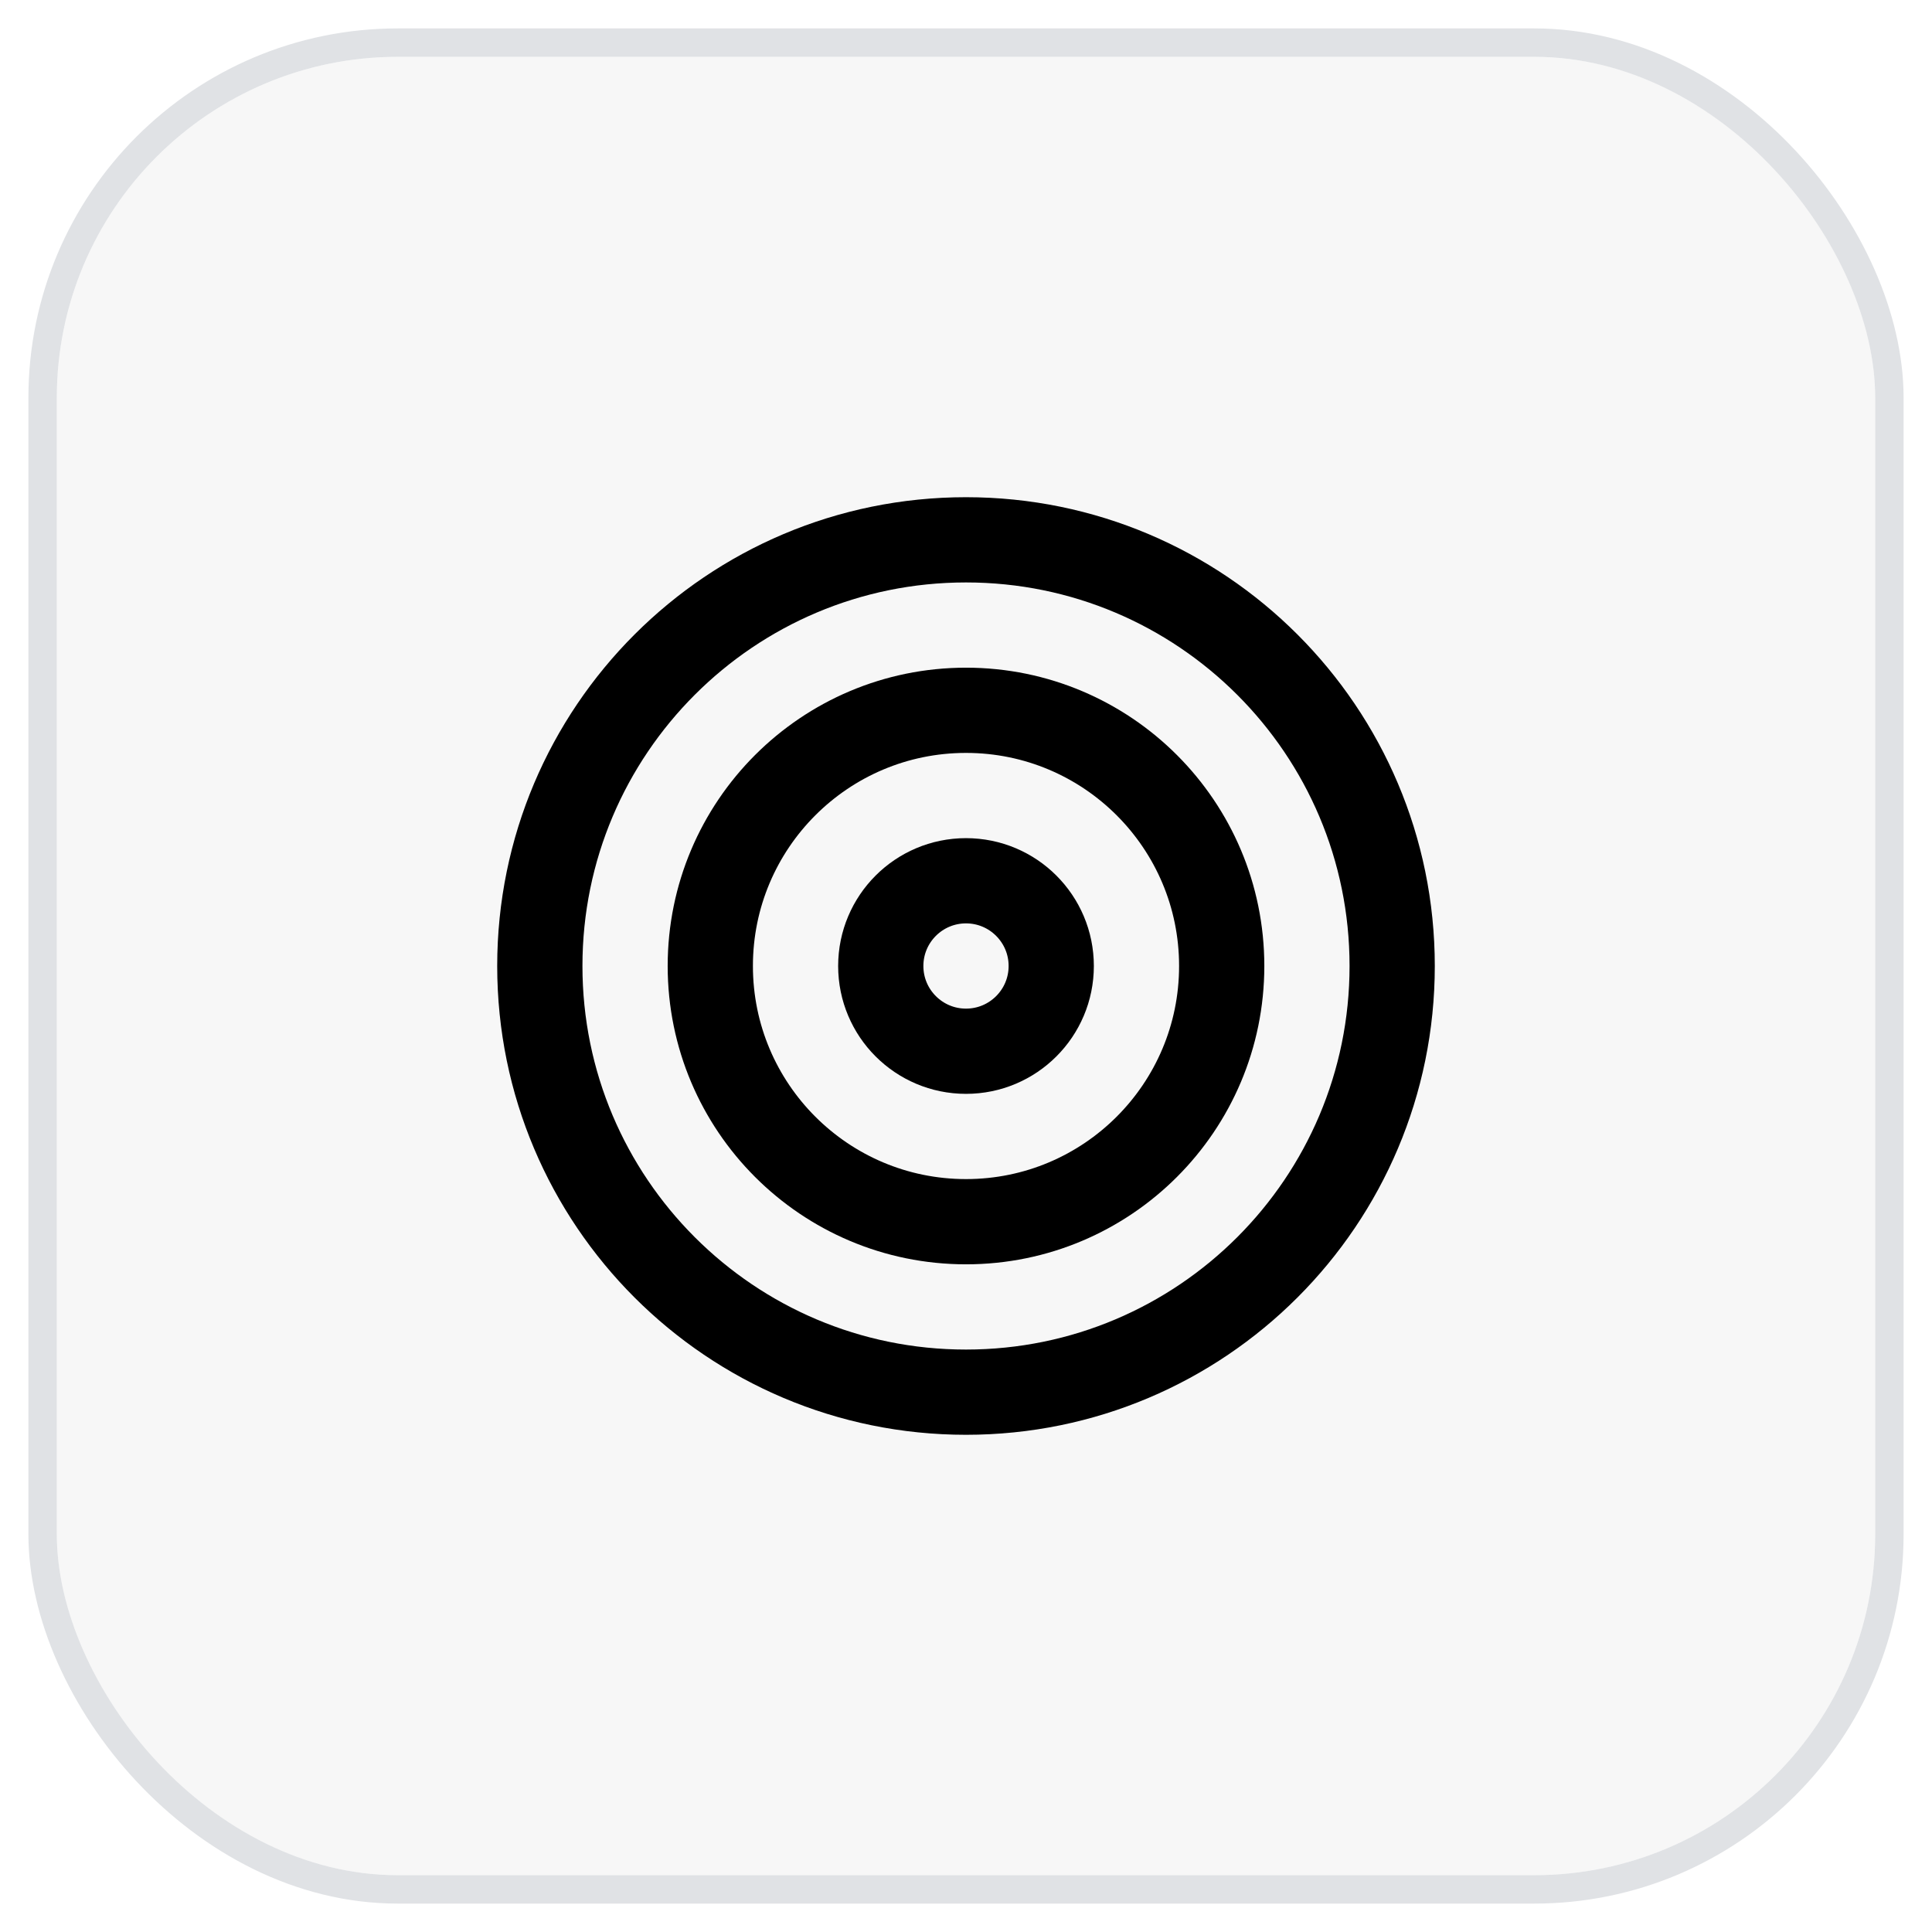 <svg width="68" height="68" viewBox="0 0 68 68" fill="none" xmlns="http://www.w3.org/2000/svg">
<g filter="url(#filter0_d_50_381)">
<rect x="2" y="2" width="64" height="64" rx="12" fill="#F7F7F7"/>
<rect x="1.5" y="1.5" width="65" height="65" rx="12.5" stroke="#E0E2E5"/>
<path d="M34 49C42.284 49 49 42.284 49 34C49 25.716 42.284 19 34 19C25.716 19 19 25.716 19 34C19 42.284 25.716 49 34 49Z" stroke="black" stroke-width="3" stroke-linecap="round" stroke-linejoin="round"/>
<path d="M34 43C38.971 43 43 38.971 43 34C43 29.029 38.971 25 34 25C29.029 25 25 29.029 25 34C25 38.971 29.029 43 34 43Z" stroke="black" stroke-width="3" stroke-linecap="round" stroke-linejoin="round"/>
<path d="M34 37C35.657 37 37 35.657 37 34C37 32.343 35.657 31 34 31C32.343 31 31 32.343 31 34C31 35.657 32.343 37 34 37Z" stroke="black" stroke-width="3" stroke-linecap="round" stroke-linejoin="round"/>
</g>
<defs>
<filter id="filter0_d_50_381" x="0.5" y="0.5" width="67" height="67" filterUnits="userSpaceOnUse" color-interpolation-filters="sRGB">
<feFlood flood-opacity="0" result="BackgroundImageFix"/>
<feColorMatrix in="SourceAlpha" type="matrix" values="0 0 0 0 0 0 0 0 0 0 0 0 0 0 0 0 0 0 127 0" result="hardAlpha"/>
<feMorphology radius="0.5" operator="dilate" in="SourceAlpha" result="effect1_dropShadow_50_381"/>
<feOffset/>
<feComposite in2="hardAlpha" operator="out"/>
<feColorMatrix type="matrix" values="0 0 0 0 0.549 0 0 0 0 0.549 0 0 0 0 0.549 0 0 0 0.24 0"/>
<feBlend mode="normal" in2="BackgroundImageFix" result="effect1_dropShadow_50_381"/>
<feBlend mode="normal" in="SourceGraphic" in2="effect1_dropShadow_50_381" result="shape"/>
</filter>
</defs>
</svg>
